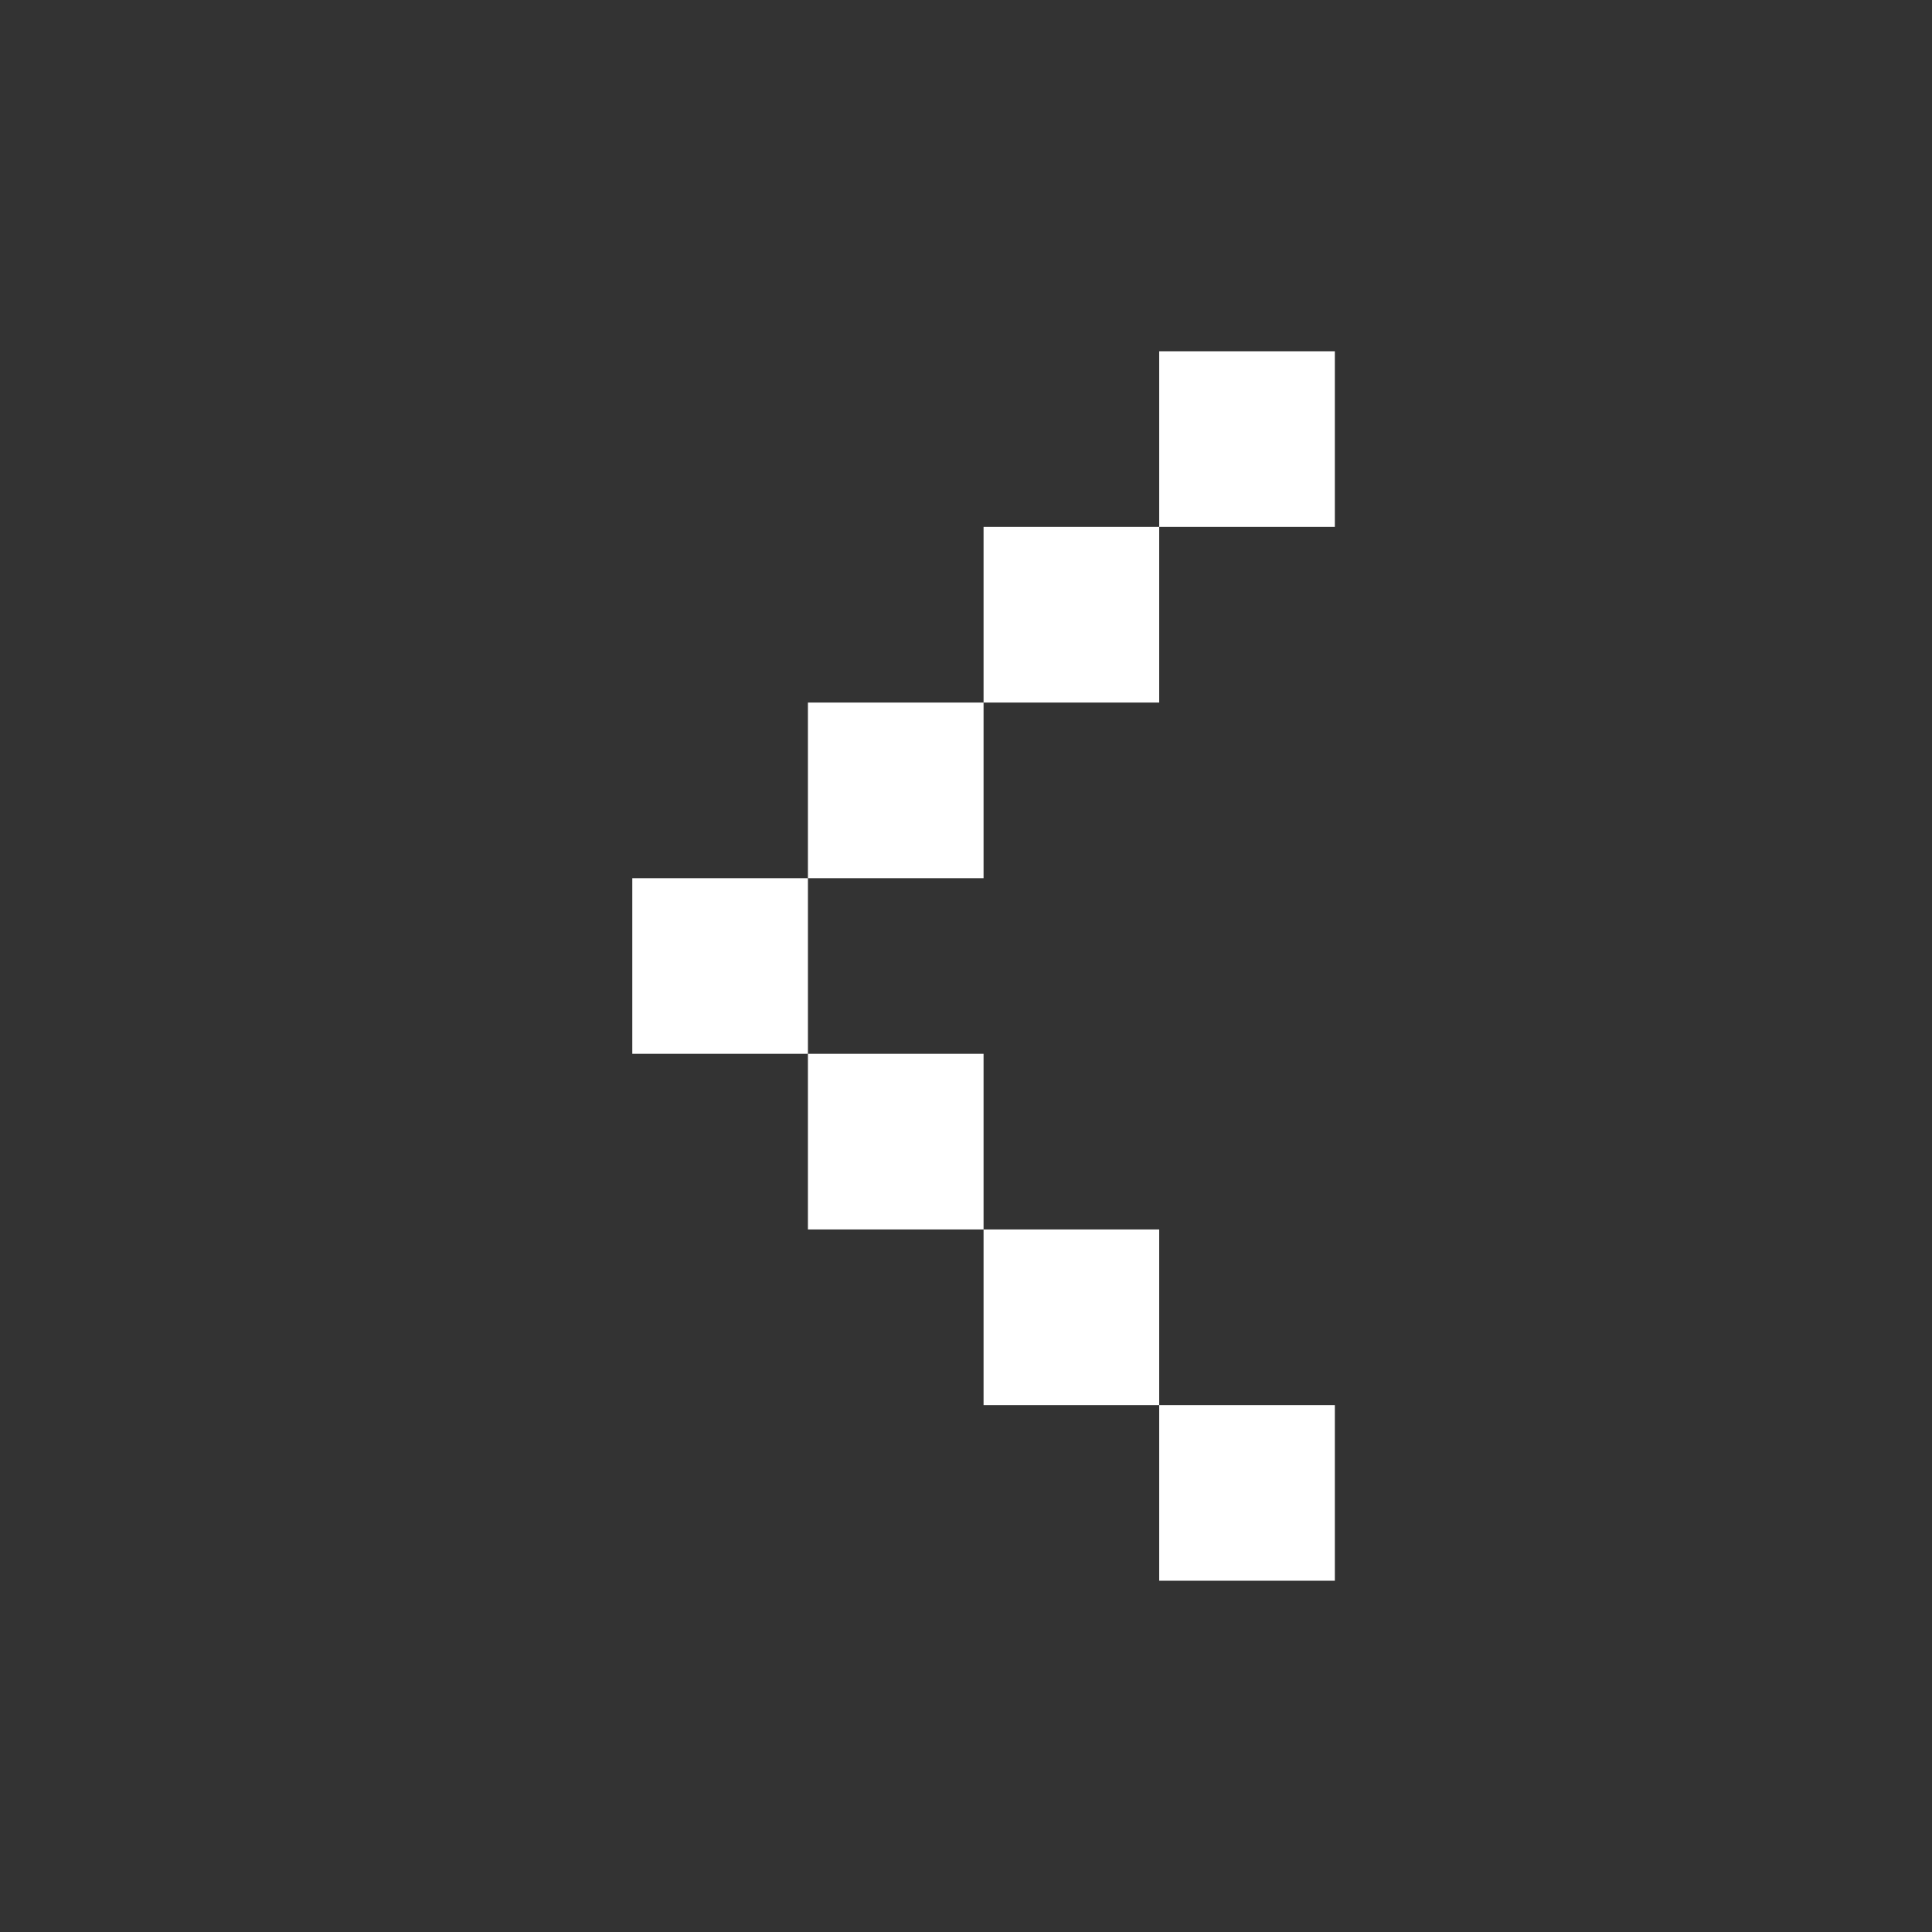 <svg width="55" height="55" viewBox="0 0 55 55" fill="none" xmlns="http://www.w3.org/2000/svg">
<rect x="0" y="0" width="55" height="55" fill="#333333" stroke="none"/>
<rect width="5" height="5" transform="matrix(1 8.74228e-08 8.74228e-08 -1 18 30)" fill="white"/>
<rect width="5" height="5" transform="matrix(-1 -1.74846e-07 -1.74846e-07 1 38 40)" fill="white"/>
<rect x="38" y="15" width="5" height="5" transform="rotate(-180 38 15)" fill="white"/>
<rect width="5" height="5" transform="matrix(-1 -1.74846e-07 -1.74846e-07 1 33 35)" fill="white"/>
<rect x="33" y="20" width="5" height="5" transform="rotate(-180 33 20)" fill="white"/>
<rect width="5" height="5" transform="matrix(-1 -1.74846e-07 -1.74846e-07 1 28 30)" fill="white"/>
<rect x="28" y="25" width="5" height="5" transform="rotate(-180 28 25)" fill="white"/>
</svg>
